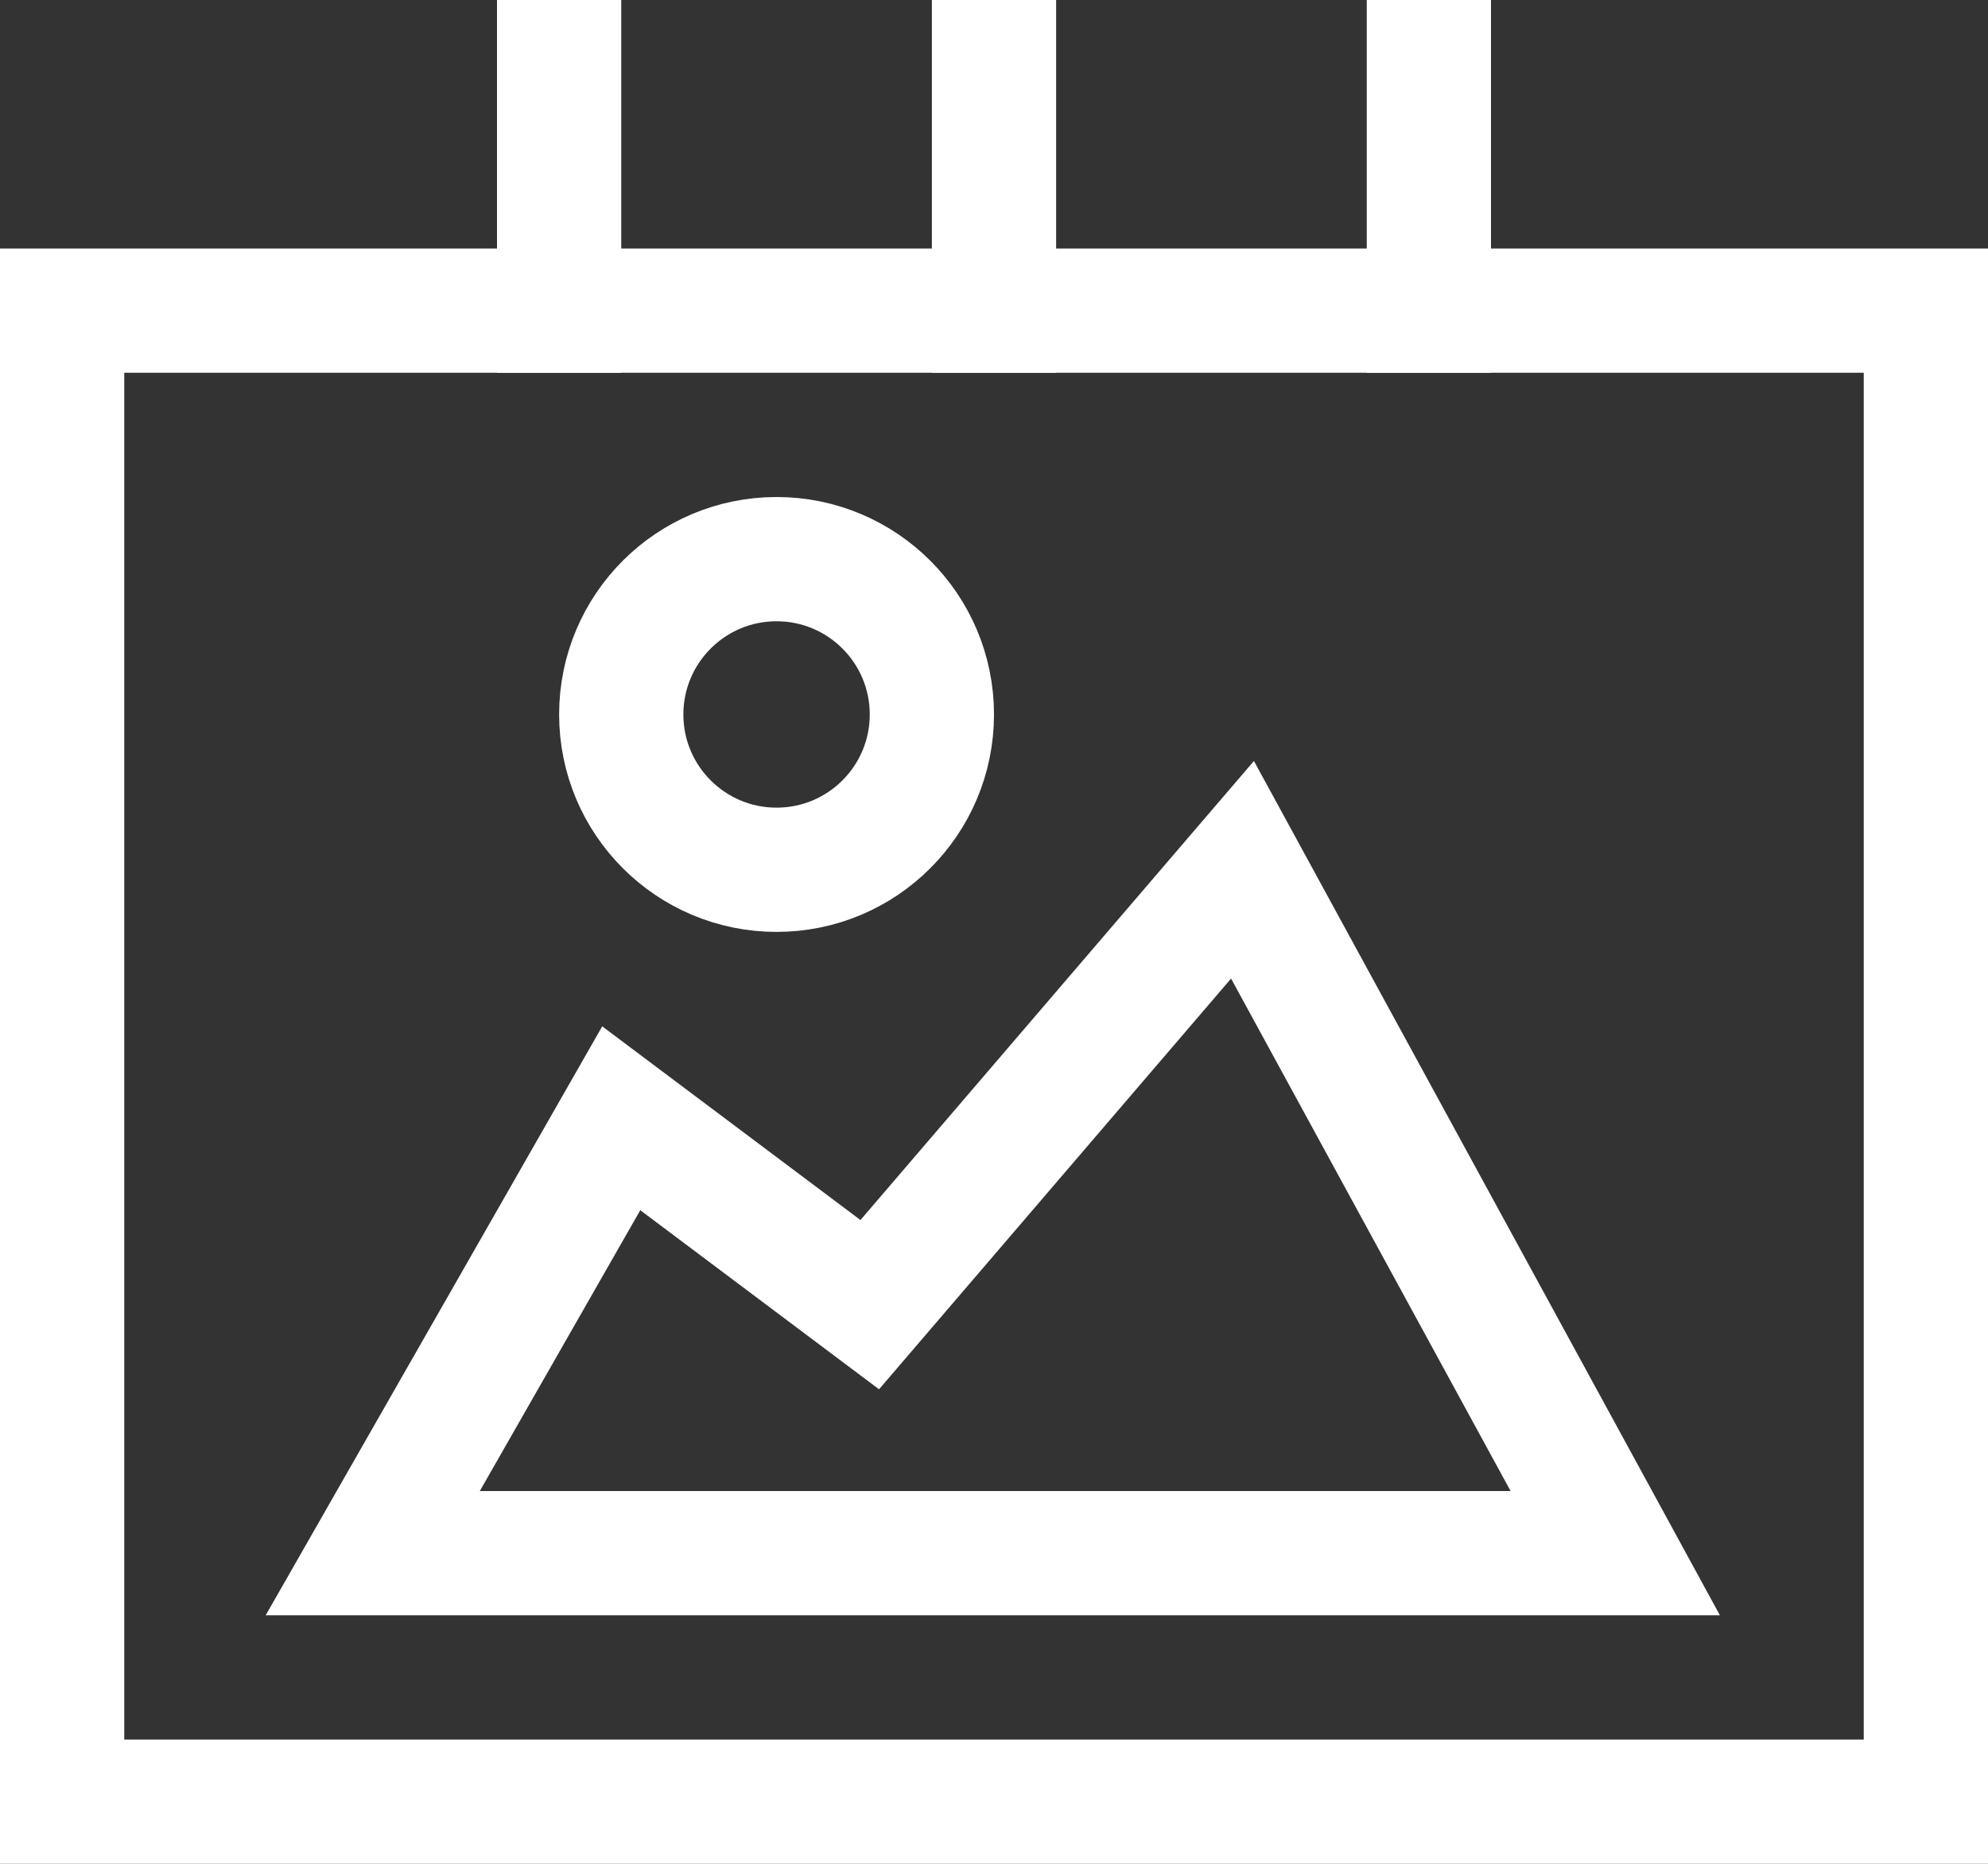 <?xml version="1.0" encoding="UTF-8"?>
<svg width="32px" height="30px" viewBox="0 0 32 30" version="1.1" xmlns="http://www.w3.org/2000/svg" xmlns:xlink="http://www.w3.org/1999/xlink">
    <rect x="0" y="0" width="32" height="30" fill="#333333" stroke="none"/>
    <!-- Generator: sketchtool 54.1 (76490) - https://sketchapp.com -->
    <title>CA1799AA-AC11-4C06-A404-939BA3522E95</title>
    <desc>Created with sketchtool.</desc>
    <g id="Data-Science-Mockup" stroke="none" stroke-width="1" fill="none" fill-rule="evenodd" stroke-linecap="square">
        <g id="Datasets" transform="translate(-728, -638)" stroke="#FFFFFF" stroke-width="2">
            <g id="photo-album" transform="translate(729, 639)">
                <rect id="Rectangle" x="0" y="4" width="30" height="24"></rect>
                <path d="M8,0 L8,4" id="Path"></path>
                <path d="M15,0 L15,4" id="Path"></path>
                <path d="M22,0 L22,4" id="Path"></path>
                <polygon id="Path" points="5 24 9 17 13 20 19 13 25 24"></polygon>
                <circle id="Oval" cx="11.5" cy="10.5" r="2.5"></circle>
            </g>
        </g>
    </g>
</svg>